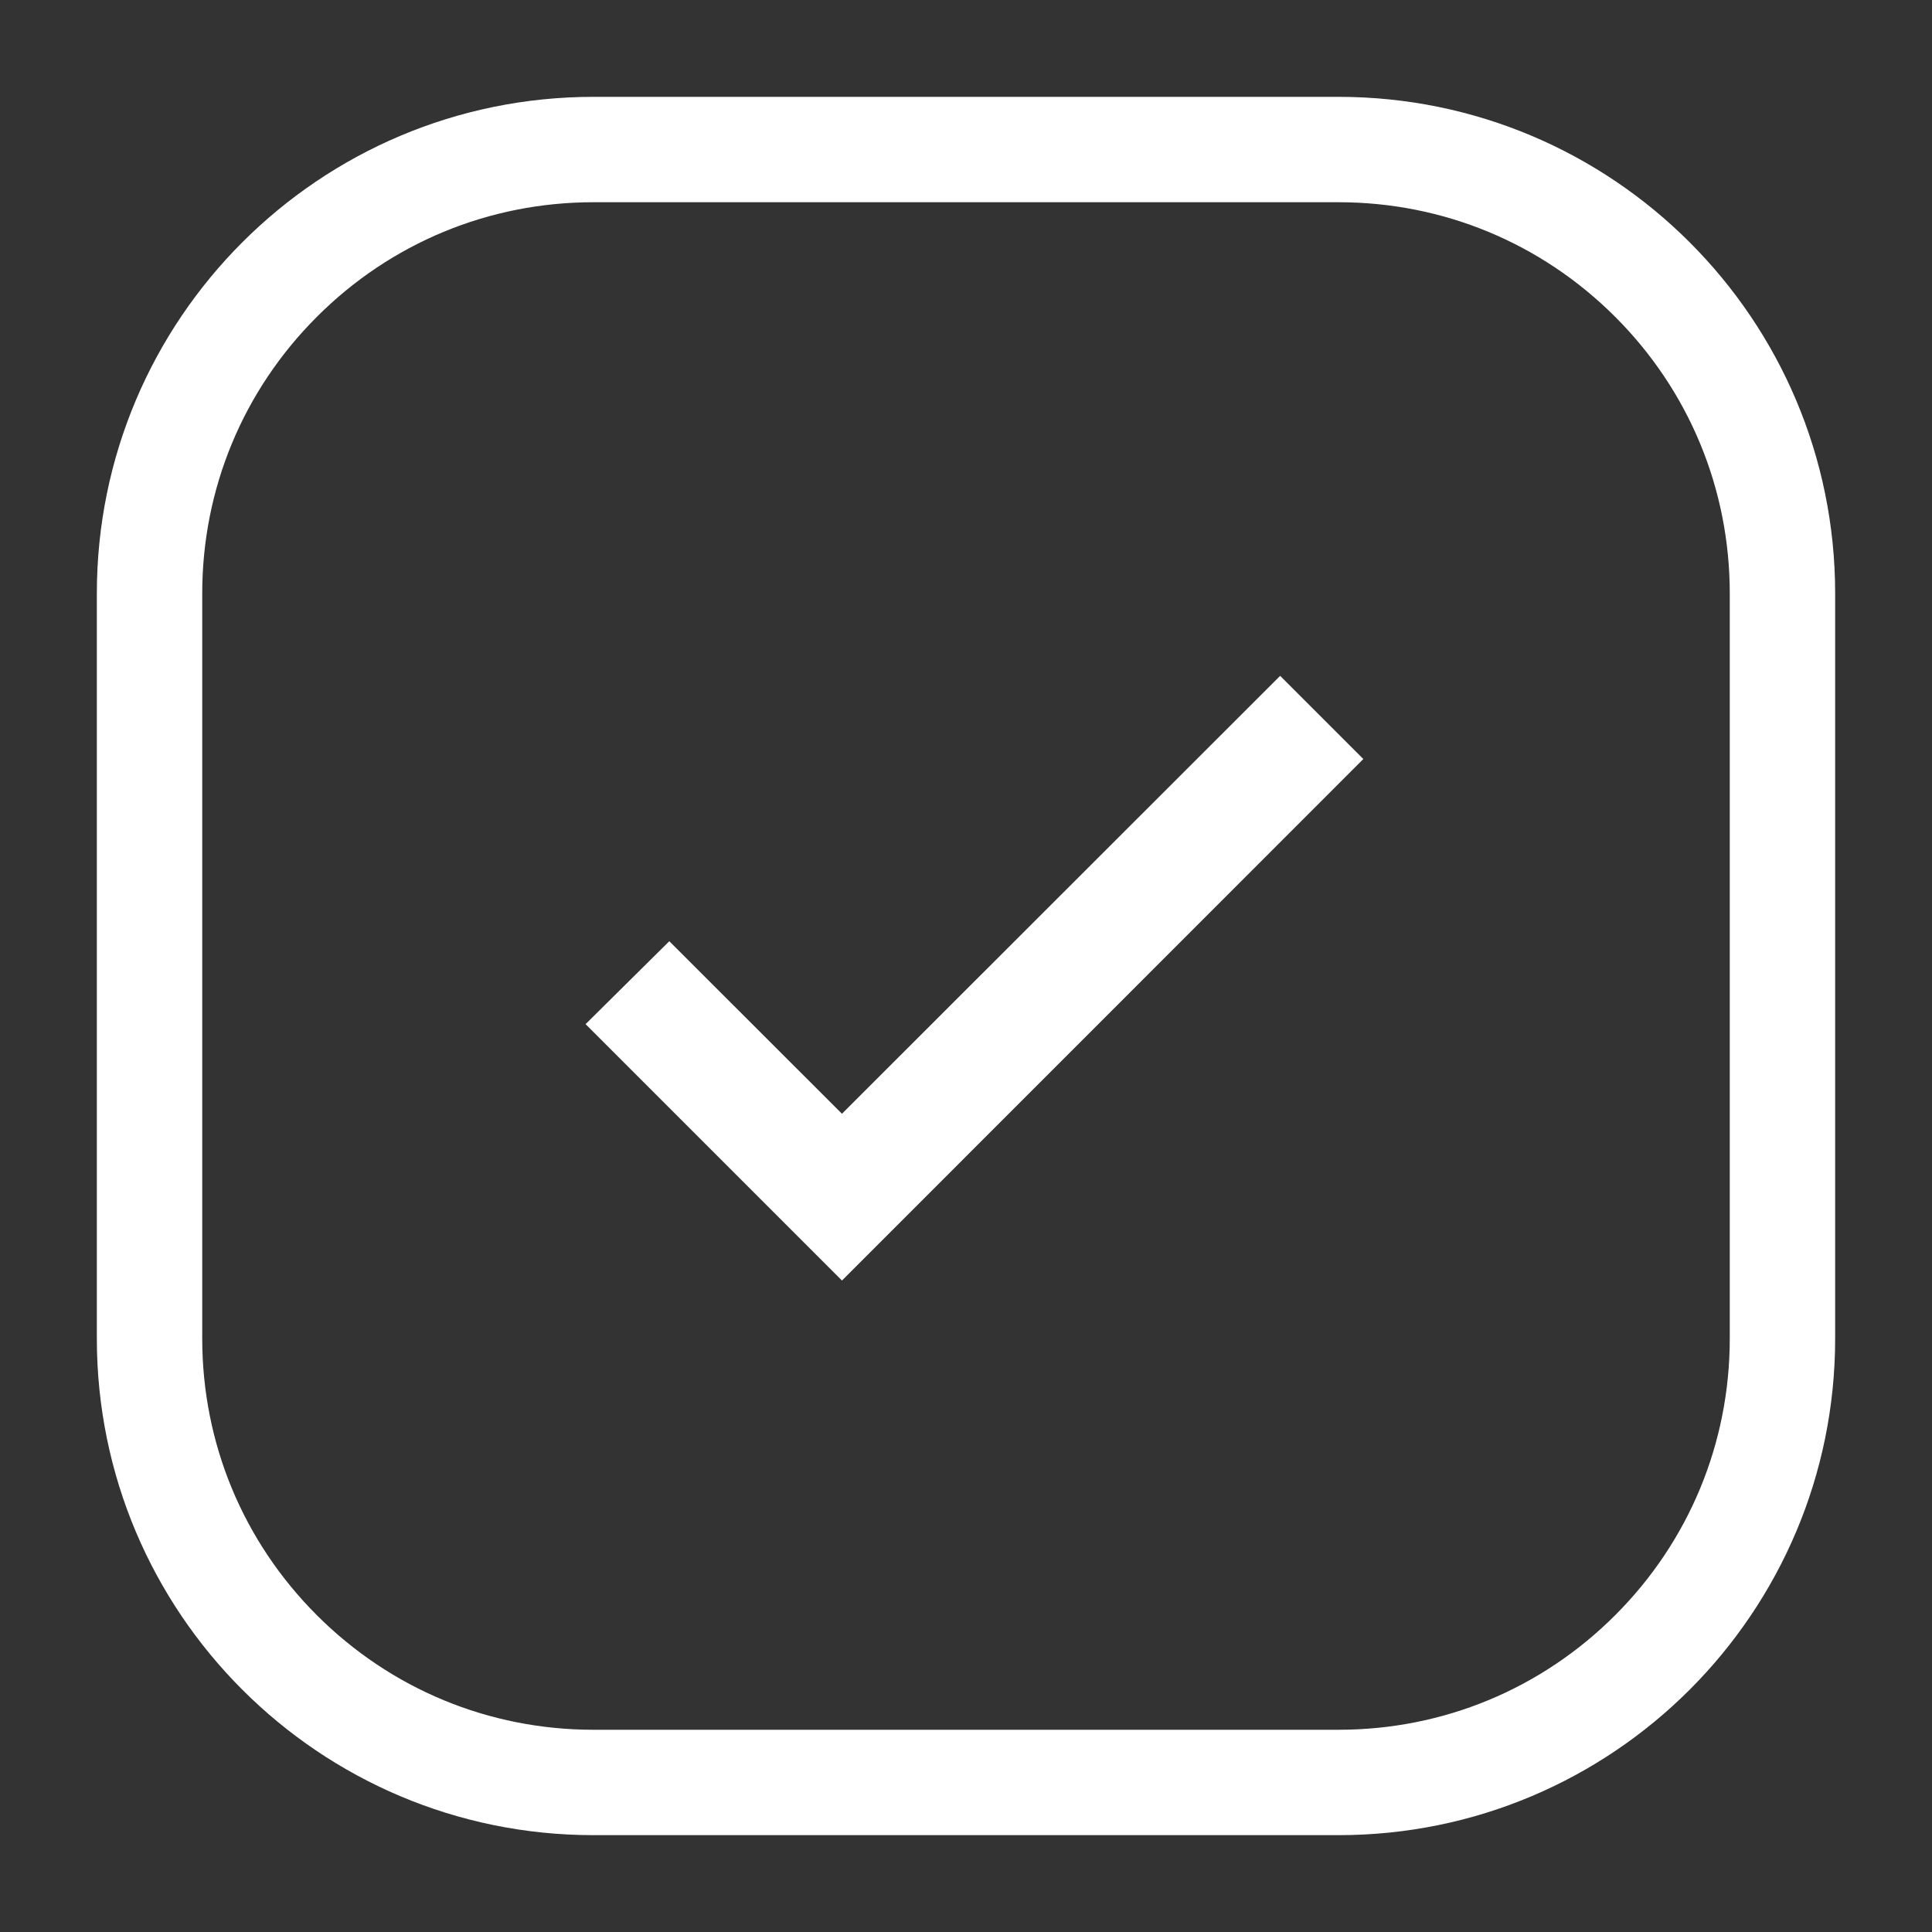 <svg xmlns="http://www.w3.org/2000/svg" width="55" height="55" viewBox="0 0 55 55"><rect x="0" y="0" width="55" height="55" fill="#333333" stroke="none"/><g transform="translate(-368 -130)"><rect width="55" height="55" transform="translate(368 130)" fill="none"/><g transform="translate(121.757 -94.243)"><g transform="translate(249 227)" fill="none"><path d="M14.139,0H35.347A14.139,14.139,0,0,1,49.486,14.139V35.347A14.139,14.139,0,0,1,35.347,49.486H14.139A14.139,14.139,0,0,1,0,35.347V14.139A14.139,14.139,0,0,1,14.139,0Z" stroke="none"/><path d="M 14.139 3 C 11.164 3 8.366 4.159 6.263 6.263 C 4.159 8.366 3 11.164 3 14.139 L 3 35.347 C 3 38.323 4.159 41.12 6.263 43.224 C 8.366 45.328 11.164 46.486 14.139 46.486 L 35.347 46.486 C 38.323 46.486 41.12 45.328 43.224 43.224 C 45.328 41.12 46.486 38.323 46.486 35.347 L 46.486 14.139 C 46.486 11.164 45.328 8.366 43.224 6.263 C 41.12 4.159 38.323 3 35.347 3 L 14.139 3 M 14.139 3.814697265625e-06 L 35.347 3.814697265625e-06 C 43.156 3.814697265625e-06 49.486 6.33 49.486 14.139 L 49.486 35.347 C 49.486 43.156 43.156 49.486 35.347 49.486 L 14.139 49.486 C 6.33 49.486 3.814697265625e-06 43.156 3.814697265625e-06 35.347 L 3.814697265625e-06 14.139 C 3.814697265625e-06 6.33 6.33 3.814697265625e-06 14.139 3.814697265625e-06 Z" stroke="none" fill="#fff"/></g><g transform="translate(259.604 237.604)"><path d="M0,0H28.278V28.278H0Z" fill="rgba(0,0,0,0)"/><path d="M10,18.056,5.083,13.143,3.41,14.8,10,21.39,24.135,7.251,22.474,5.59Z" transform="translate(0.608 0.996)" fill="#fff" stroke="#fff" stroke-width="1"/></g></g></g></svg>
